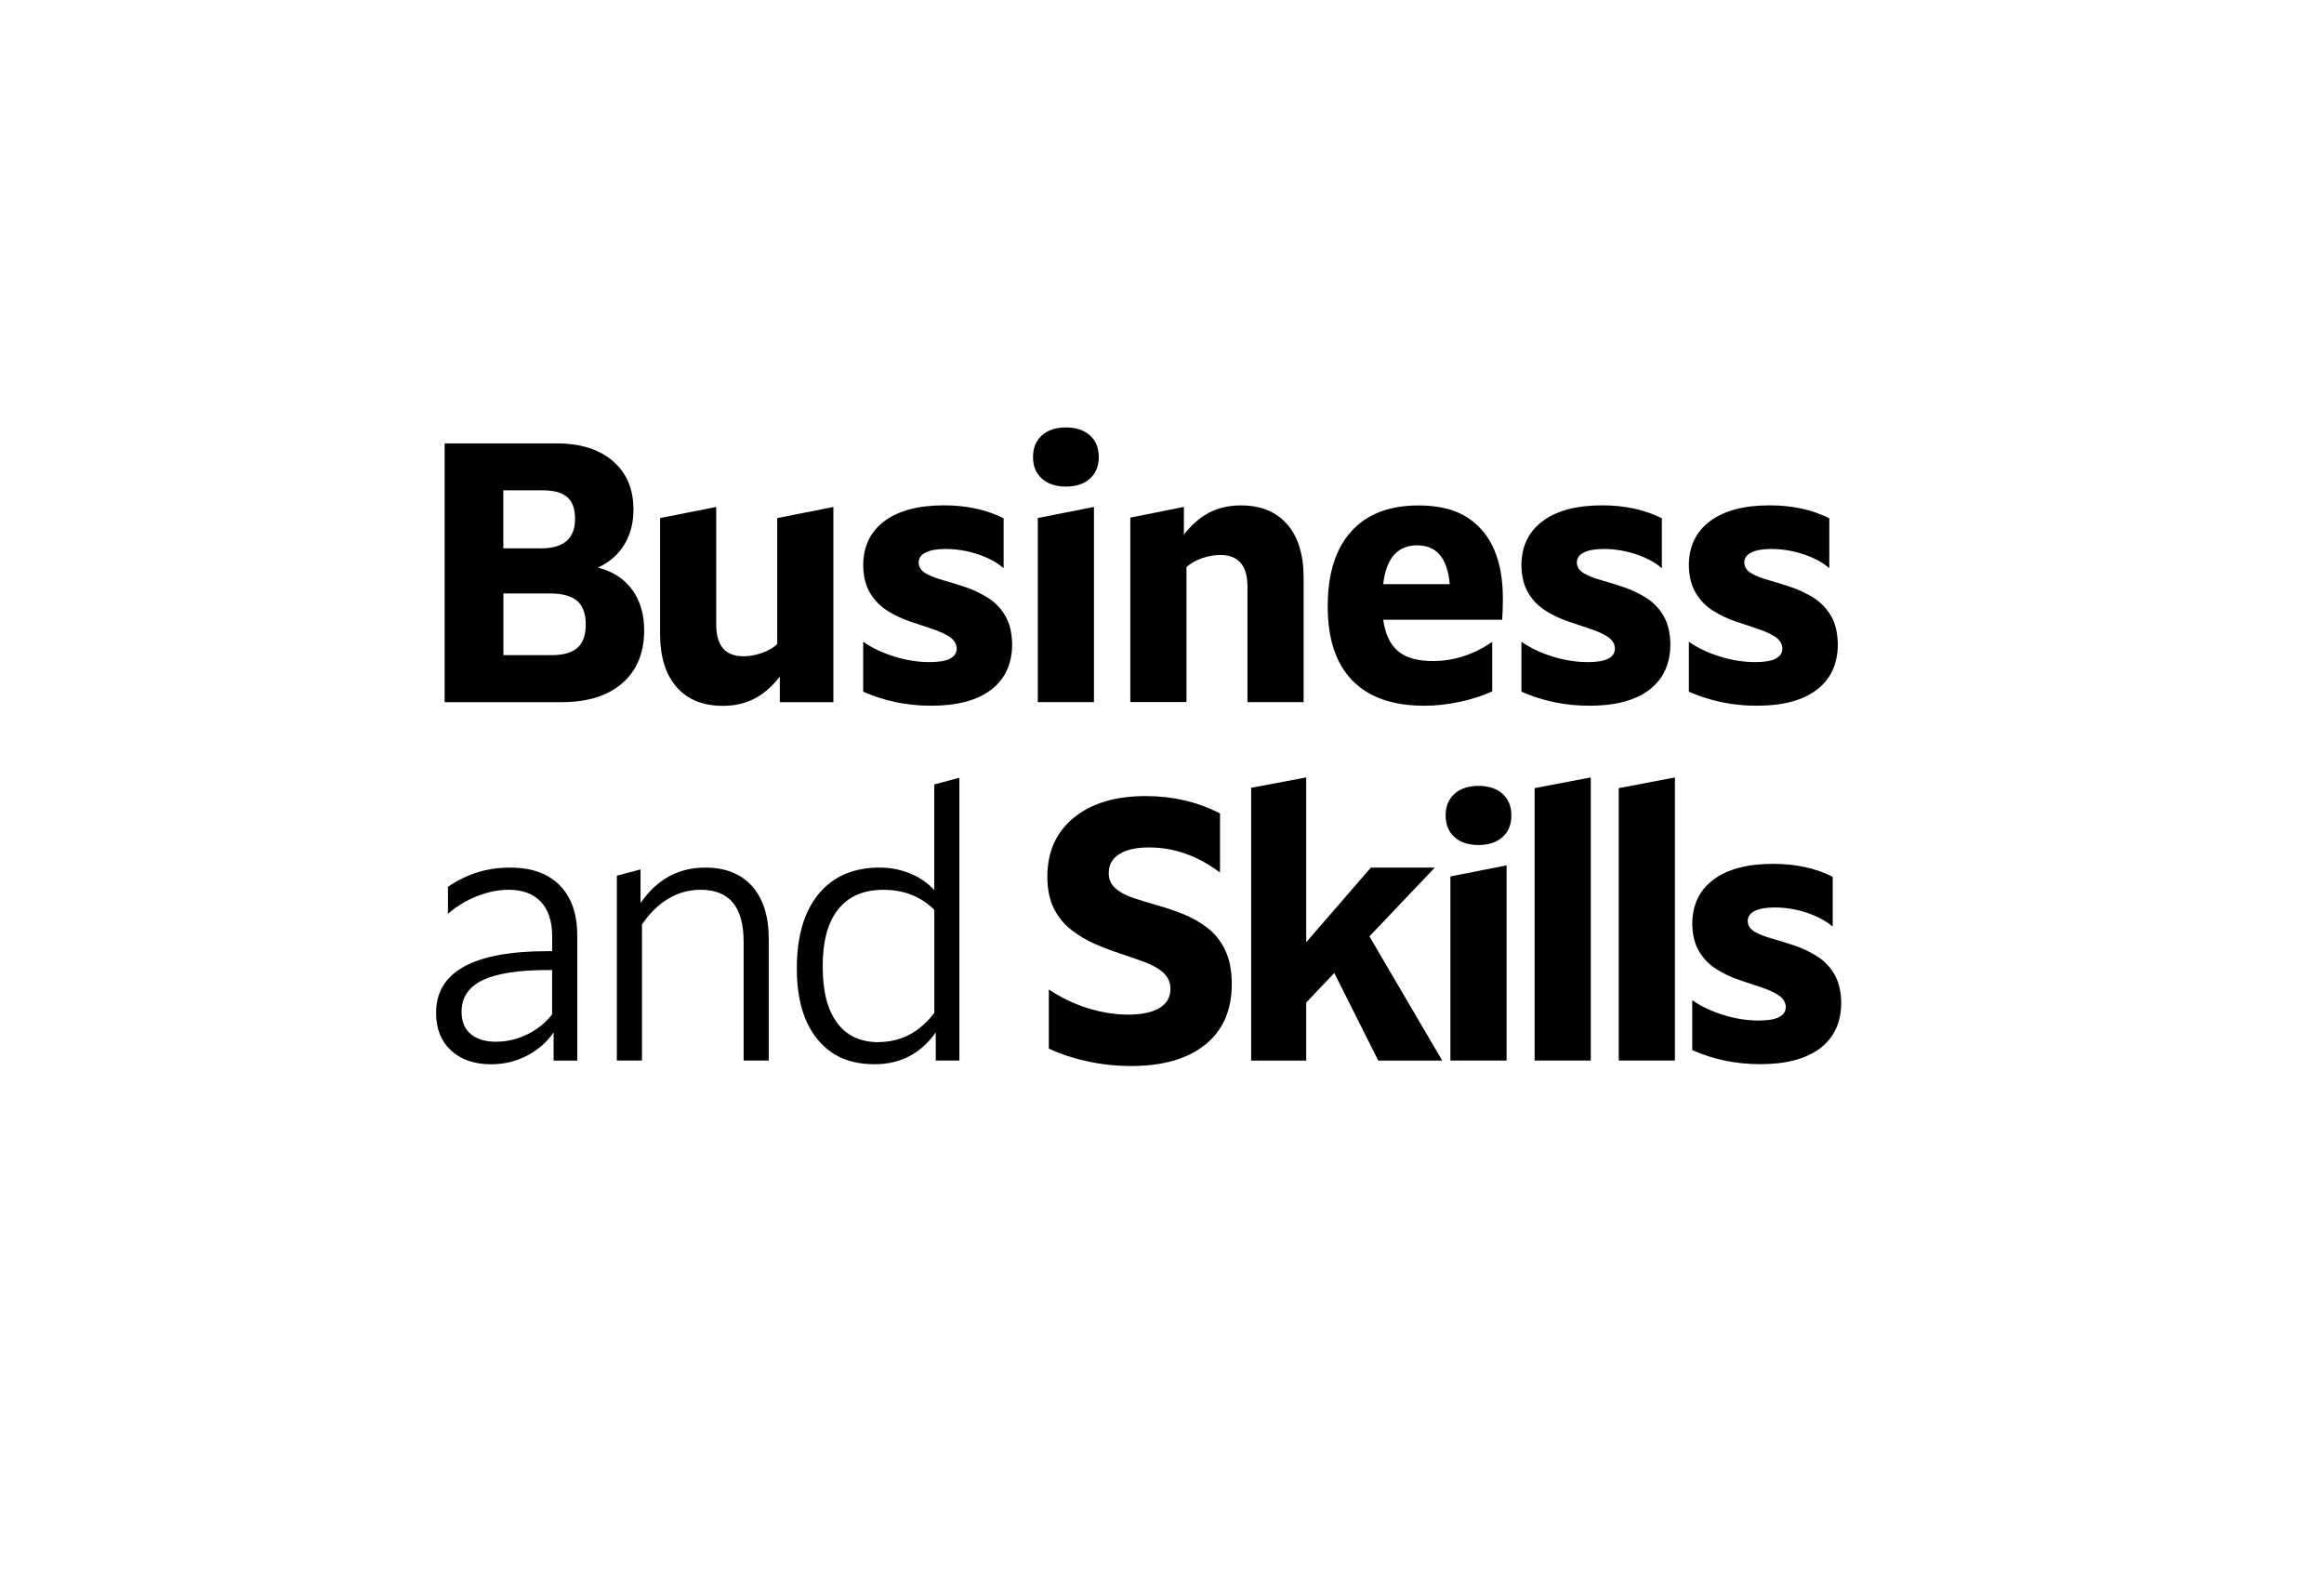 <?xml version="1.0" encoding="UTF-8"?>
<svg id="Layer_1" data-name="Layer 1" xmlns="http://www.w3.org/2000/svg" viewBox="0 0 415 283.4">
  <path d="m113.12,90.98c0,2.38-.54,4.46-1.62,6.24-1.08,1.78-2.65,3.16-4.72,4.12,2.68.7,4.73,2.04,6.14,3.99,1.41,1.96,2.11,4.37,2.11,7.23,0,4-1.3,7.14-3.89,9.41-2.6,2.27-6.2,3.4-10.82,3.4h-20.92v-46.2h20c4.27,0,7.62,1.06,10.06,3.17,2.44,2.11,3.66,4.99,3.66,8.65Zm-23.23,6.93h6.73c4.05,0,6.07-1.76,6.07-5.28,0-1.76-.46-3.05-1.39-3.86-.92-.81-2.38-1.22-4.36-1.22h-7.06v10.36Zm0,8.05v11.02h8.58c2.11,0,3.66-.44,4.65-1.32.99-.88,1.48-2.27,1.48-4.16s-.52-3.34-1.55-4.22c-1.03-.88-2.67-1.32-4.92-1.32h-8.25Z"/>
  <path d="m139.25,125.36v-4.55c-1.36,1.76-2.87,3.07-4.52,3.93s-3.53,1.29-5.64,1.29c-3.56,0-6.33-1.12-8.28-3.37-1.96-2.24-2.94-5.43-2.94-9.57v-20.59l10.03-1.98v21.05c0,3.74,1.63,5.61,4.88,5.61,1.06,0,2.15-.2,3.27-.59,1.12-.4,2.03-.92,2.74-1.58v-22.51l10.03-1.98v34.85h-9.57Z"/>
  <path d="m164.04,100.48c.04.79.46,1.42,1.25,1.88s1.81.87,3.07,1.22c1.25.35,2.6.77,4.03,1.25,1.43.48,2.77,1.12,4.03,1.91s2.28,1.85,3.07,3.17c.79,1.32,1.21,3.01,1.25,5.08,0,3.52-1.24,6.24-3.73,8.15-2.49,1.91-6.06,2.87-10.73,2.87-4.31,0-8.36-.84-12.14-2.51v-8.91c1.58,1.1,3.44,1.98,5.58,2.64,2.13.66,4.23.99,6.3.99,3.21,0,4.82-.81,4.82-2.44-.04-.84-.46-1.52-1.25-2.05-.79-.53-1.81-1-3.07-1.42-1.25-.42-2.6-.87-4.03-1.35-1.43-.48-2.77-1.12-4.03-1.91-1.25-.79-2.28-1.84-3.07-3.14-.79-1.3-1.21-2.94-1.25-4.92,0-3.39,1.25-6.03,3.76-7.92,2.51-1.89,6.07-2.84,10.69-2.84,4,0,7.55.77,10.63,2.31v8.91c-1.23-1.06-2.79-1.89-4.69-2.51-1.89-.62-3.78-.92-5.68-.92-1.54,0-2.73.21-3.56.63-.84.42-1.25,1.02-1.25,1.81Z"/>
  <path d="m190.34,86.88c-1.8,0-3.23-.47-4.29-1.42-1.06-.95-1.58-2.23-1.58-3.86s.53-2.91,1.58-3.86c1.06-.95,2.49-1.42,4.29-1.42s3.23.47,4.29,1.42c1.06.95,1.58,2.23,1.58,3.86s-.53,2.92-1.58,3.86c-1.06.95-2.49,1.42-4.29,1.42Zm-5.02,5.61l10.03-1.98v34.85h-10.03v-32.87Z"/>
  <path d="m211.41,90.51v4.95c1.36-1.76,2.87-3.07,4.52-3.93,1.65-.86,3.53-1.29,5.64-1.29,3.56,0,6.33,1.12,8.28,3.37,1.96,2.24,2.94,5.43,2.94,9.57v22.18h-10.03v-20.66c0-3.74-1.63-5.61-4.88-5.61-1.06,0-2.15.2-3.27.59-1.12.4-2.04.92-2.74,1.58v24.09h-10.03v-32.93l9.57-1.91Z"/>
  <path d="m247,110.64c.35,2.55,1.23,4.42,2.64,5.61s3.48,1.78,6.2,1.78c3.78,0,7.33-1.14,10.63-3.43v8.84c-1.72.79-3.65,1.42-5.81,1.88-2.16.46-4.27.69-6.34.69-5.63,0-9.91-1.51-12.84-4.52-2.93-3.01-4.39-7.43-4.39-13.23s1.4-10.26,4.19-13.36c2.79-3.1,6.79-4.65,11.98-4.65s8.68,1.42,11.25,4.26c2.57,2.84,3.86,6.96,3.86,12.38,0,1.32-.04,2.57-.13,3.76h-21.25Zm6.07-13.27c-3.52,0-5.54,2.31-6.07,6.93h11.88c-.4-4.62-2.33-6.93-5.81-6.93Z"/>
  <path d="m281.58,100.48c.04.79.46,1.42,1.25,1.88s1.81.87,3.07,1.22c1.25.35,2.6.77,4.03,1.25,1.43.48,2.77,1.12,4.03,1.91,1.25.79,2.28,1.85,3.07,3.17.79,1.32,1.21,3.01,1.25,5.08,0,3.52-1.24,6.24-3.73,8.15-2.49,1.91-6.06,2.87-10.73,2.87-4.31,0-8.36-.84-12.14-2.51v-8.91c1.58,1.1,3.44,1.98,5.58,2.64,2.13.66,4.23.99,6.3.99,3.21,0,4.82-.81,4.82-2.44-.04-.84-.46-1.52-1.25-2.05-.79-.53-1.82-1-3.07-1.42-1.25-.42-2.6-.87-4.03-1.35-1.43-.48-2.77-1.12-4.03-1.91-1.25-.79-2.28-1.84-3.07-3.14-.79-1.3-1.21-2.94-1.25-4.92,0-3.39,1.25-6.03,3.76-7.92,2.51-1.89,6.07-2.84,10.69-2.84,4,0,7.55.77,10.63,2.31v8.91c-1.23-1.06-2.79-1.89-4.69-2.51-1.89-.62-3.78-.92-5.68-.92-1.54,0-2.73.21-3.56.63-.84.42-1.25,1.02-1.25,1.81Z"/>
  <path d="m311.48,100.48c.04.79.46,1.42,1.25,1.88s1.81.87,3.07,1.22c1.25.35,2.6.77,4.03,1.25,1.43.48,2.77,1.12,4.03,1.91,1.25.79,2.28,1.85,3.07,3.17.79,1.32,1.21,3.01,1.25,5.08,0,3.52-1.24,6.24-3.73,8.15-2.49,1.91-6.06,2.87-10.73,2.87-4.31,0-8.36-.84-12.14-2.51v-8.91c1.58,1.1,3.44,1.98,5.58,2.64,2.13.66,4.23.99,6.3.99,3.21,0,4.82-.81,4.82-2.44-.04-.84-.46-1.52-1.25-2.05-.79-.53-1.82-1-3.07-1.42-1.25-.42-2.6-.87-4.03-1.35-1.43-.48-2.77-1.12-4.03-1.91-1.25-.79-2.28-1.84-3.07-3.14-.79-1.3-1.21-2.94-1.25-4.92,0-3.39,1.25-6.03,3.76-7.92,2.51-1.89,6.07-2.84,10.69-2.84,4,0,7.55.77,10.63,2.31v8.91c-1.23-1.06-2.79-1.89-4.69-2.51-1.89-.62-3.78-.92-5.68-.92-1.54,0-2.73.21-3.56.63-.84.42-1.25,1.02-1.25,1.81Z"/>
  <path d="m77.87,180.85c0-7.35,6.67-11.02,20-11.02h.73v-2.64c0-2.68-.67-4.74-2.01-6.17-1.34-1.43-3.27-2.15-5.77-2.15-1.8,0-3.66.38-5.58,1.12-1.91.75-3.66,1.8-5.25,3.17v-4.82c3.34-2.29,7.02-3.43,11.02-3.43s6.85,1.06,8.94,3.17c2.09,2.11,3.13,5.11,3.13,8.98v22.31h-4.22v-5.02c-1.23,1.76-2.83,3.15-4.79,4.16-1.96,1.01-4.08,1.52-6.37,1.52-2.99,0-5.38-.83-7.16-2.47-1.78-1.65-2.67-3.88-2.67-6.7Zm10.76,5.15c1.89,0,3.74-.44,5.54-1.32,1.8-.88,3.28-2.07,4.42-3.56v-7.92h-.73c-5.28,0-9.17.61-11.68,1.82-2.51,1.21-3.76,3.09-3.76,5.64,0,1.72.54,3.04,1.62,3.96,1.08.92,2.61,1.39,4.59,1.39Z"/>
  <path d="m114.38,155.24v6.01c2.9-4.22,6.75-6.34,11.55-6.34,3.61,0,6.4,1.11,8.38,3.33,1.98,2.22,2.97,5.38,2.97,9.47v21.65h-4.49v-21.25c0-6.16-2.55-9.24-7.66-9.24-2.07,0-3.99.53-5.77,1.58-1.78,1.06-3.36,2.6-4.72,4.62v24.29h-4.49v-33l4.22-1.12Z"/>
  <path d="m157.13,154.91c1.89,0,3.7.35,5.41,1.06,1.72.7,3.15,1.69,4.29,2.97v-18.88l4.49-1.19v50.49h-4.22v-5.02c-2.68,3.78-6.31,5.68-10.89,5.68s-7.82-1.5-10.26-4.49c-2.44-2.99-3.66-7.19-3.66-12.61,0-5.72,1.3-10.15,3.89-13.3,2.6-3.15,6.25-4.72,10.96-4.72Zm-.26,31.15c4,0,7.33-1.74,9.97-5.21v-18.41c-2.42-2.38-5.43-3.56-9.04-3.56s-6.27,1.16-8.12,3.47c-1.85,2.31-2.77,5.71-2.77,10.2s.85,7.7,2.54,10.03c1.69,2.33,4.17,3.5,7.43,3.5Z"/>
  <path d="m197.98,155.83c0,1.14.4,2.07,1.19,2.77.79.7,1.85,1.28,3.17,1.72,1.32.44,2.76.88,4.32,1.32,1.56.44,3.11.97,4.65,1.58,1.54.62,2.97,1.43,4.29,2.44,1.32,1.01,2.38,2.33,3.17,3.96s1.19,3.65,1.19,6.07c0,4.67-1.57,8.27-4.72,10.82-3.15,2.55-7.58,3.83-13.3,3.83-2.6,0-5.17-.28-7.72-.83-2.55-.55-4.86-1.31-6.93-2.28v-10.56c2.16,1.45,4.47,2.56,6.93,3.33,2.46.77,4.88,1.16,7.26,1.16s4.28-.4,5.58-1.19c1.3-.79,1.95-1.91,1.95-3.37,0-1.14-.4-2.09-1.19-2.84-.79-.75-1.85-1.37-3.17-1.88-1.32-.5-2.76-1.01-4.32-1.52-1.56-.51-3.11-1.09-4.65-1.75-1.54-.66-2.97-1.5-4.29-2.51-1.32-1.01-2.38-2.29-3.17-3.83s-1.19-3.45-1.19-5.74c0-4.44,1.57-7.95,4.72-10.53,3.15-2.57,7.42-3.86,12.84-3.86,4.84,0,9.26,1.03,13.27,3.1v10.56c-3.96-2.99-8.18-4.49-12.67-4.49-2.29,0-4.06.4-5.31,1.19s-1.88,1.89-1.88,3.3Z"/>
  <path d="m233.25,168.24l11.55-13.33h11.42l-11.68,12.28,13,22.18h-11.42l-7.85-15.64-5.02,5.28v10.36h-9.83v-48.71l9.83-1.85v29.44Z"/>
  <path d="m264.02,150.88c-1.8,0-3.23-.47-4.29-1.42s-1.58-2.23-1.58-3.86.53-2.91,1.58-3.86c1.06-.95,2.49-1.42,4.29-1.42s3.23.47,4.29,1.42c1.06.95,1.58,2.23,1.58,3.86s-.53,2.92-1.58,3.86-2.49,1.42-4.29,1.42Zm-5.02,5.61l10.03-1.98v34.85h-10.03v-32.87Z"/>
  <path d="m284.07,189.36h-10.03v-48.64l10.03-1.91v50.56Z"/>
  <path d="m299.09,189.36h-10.03v-48.64l10.03-1.91v50.56Z"/>
  <path d="m312.09,164.48c.04.79.46,1.42,1.25,1.88s1.81.87,3.07,1.22,2.6.77,4.03,1.25c1.43.48,2.77,1.12,4.03,1.91,1.25.79,2.28,1.85,3.07,3.17.79,1.32,1.21,3.01,1.25,5.08,0,3.52-1.24,6.24-3.73,8.15-2.49,1.91-6.06,2.87-10.73,2.87-4.31,0-8.36-.83-12.14-2.51v-8.91c1.58,1.1,3.44,1.98,5.58,2.64,2.13.66,4.23.99,6.3.99,3.21,0,4.82-.81,4.82-2.44-.04-.84-.46-1.52-1.25-2.05-.79-.53-1.82-1-3.07-1.42-1.25-.42-2.6-.87-4.03-1.35-1.43-.48-2.77-1.12-4.03-1.91s-2.28-1.84-3.07-3.13-1.21-2.94-1.25-4.92c0-3.39,1.25-6.03,3.76-7.92s6.07-2.84,10.69-2.84c4,0,7.55.77,10.63,2.31v8.91c-1.23-1.06-2.79-1.89-4.69-2.51s-3.78-.92-5.68-.92c-1.54,0-2.73.21-3.56.63-.84.42-1.25,1.02-1.25,1.81Z"/>
</svg>
